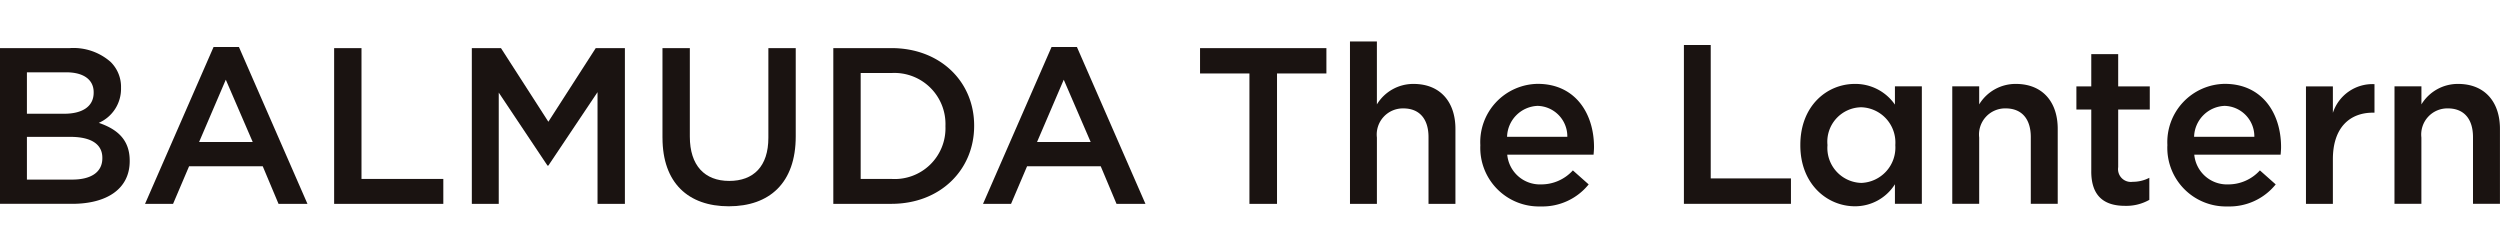 <svg xmlns="http://www.w3.org/2000/svg" xmlns:xlink="http://www.w3.org/1999/xlink" width="201.65" height="20" viewBox="0 0 201.65 20"><defs><clipPath id="a"><rect width="201.65" height="20" transform="translate(499 7067.54)" opacity="0.5"/></clipPath><clipPath id="b"><rect width="201.647" height="13.315" fill="none"/></clipPath></defs><g transform="translate(-499 -7067.54)" clip-path="url(#a)"><g transform="translate(499 7070.882)"><g transform="translate(0 0)" clip-path="url(#b)"><path d="M0,1.77H5.635A4.535,4.535,0,0,1,8.919,2.882a2.814,2.814,0,0,1,.843,2.082V5A2.992,2.992,0,0,1,7.968,7.8c1.471.5,2.494,1.346,2.494,3.05v.036c0,2.243-1.848,3.445-4.648,3.445H0ZM7.555,5.323c0-.987-.79-1.6-2.207-1.6H2.171V7.064H5.186c1.418,0,2.369-.556,2.369-1.7ZM5.671,8.93h-3.5v3.445H5.832c1.507,0,2.423-.592,2.423-1.723v-.036c0-1.059-.844-1.687-2.584-1.687" transform="translate(0 -1.232)" fill="#1a1311"/><path d="M43.994,1.475H46.04l5.527,12.651H49.234L47.96,11.094H42.02l-1.292,3.033H38.467Zm3.158,7.662L44.981,4.113,42.828,9.137Z" transform="translate(-26.768 -1.026)" fill="#1a1311"/><path d="M88.617,1.77h2.207V12.322h6.6v2.01H88.617Z" transform="translate(-61.666 -1.232)" fill="#1a1311"/><path d="M125.137,1.77h2.351l3.823,5.94,3.822-5.94h2.351V14.332h-2.207V5.323l-3.966,5.922h-.072l-3.93-5.886v8.973h-2.171Z" transform="translate(-87.08 -1.232)" fill="#1a1311"/><path d="M175.7,9V1.77h2.207V8.912c0,2.333,1.2,3.571,3.177,3.571,1.956,0,3.158-1.166,3.158-3.481V1.77h2.207V8.894c0,3.751-2.117,5.635-5.4,5.635-3.266,0-5.347-1.884-5.347-5.527" transform="translate(-122.265 -1.232)" fill="#1a1311"/><path d="M221.011,1.77h4.684c3.948,0,6.676,2.71,6.676,6.245v.036c0,3.535-2.728,6.281-6.676,6.281h-4.684Zm2.207,2.01v8.542h2.477a4.094,4.094,0,0,0,4.361-4.235V8.051a4.122,4.122,0,0,0-4.361-4.271Z" transform="translate(-153.796 -1.232)" fill="#1a1311"/><path d="M266.245,1.475h2.046l5.527,12.651h-2.333l-1.274-3.033h-5.94l-1.292,3.033h-2.261ZM269.4,9.137l-2.171-5.024-2.154,5.024Z" transform="translate(-181.427 -1.026)" fill="#1a1311"/><path d="M322.256,3.816h-3.984V1.77h10.193V3.816h-3.984V14.332h-2.225Z" transform="translate(-221.477 -1.232)" fill="#1a1311"/><path d="M358.038,0h2.171V5.079a3.434,3.434,0,0,1,2.961-1.651c2.135,0,3.374,1.436,3.374,3.625V13.1h-2.171V7.717c0-1.472-.736-2.315-2.028-2.315a2.108,2.108,0,0,0-2.135,2.351V13.1h-2.171Z" transform="translate(-249.149 0)" fill="#1a1311"/><path d="M392.611,16.241V16.2a4.7,4.7,0,0,1,4.63-4.935c3.015,0,4.54,2.369,4.54,5.1,0,.2-.018.395-.036.61h-6.963a2.645,2.645,0,0,0,2.728,2.4,3.441,3.441,0,0,0,2.566-1.13l1.274,1.13a4.792,4.792,0,0,1-3.876,1.777,4.728,4.728,0,0,1-4.863-4.917m7.017-.7a2.46,2.46,0,0,0-2.4-2.494,2.564,2.564,0,0,0-2.459,2.494Z" transform="translate(-273.208 -7.843)" fill="#1a1311"/><path d="M446.606.948h2.163V11.709h6.471v2.05h-8.634Z" transform="translate(-310.782 -0.66)" fill="#1a1311"/><path d="M477.482,16.223v-.036c0-3.14,2.135-4.917,4.4-4.917a3.876,3.876,0,0,1,3.23,1.669V11.467h2.171v9.475h-2.171V19.363a3.793,3.793,0,0,1-3.23,1.776c-2.225,0-4.4-1.776-4.4-4.917m7.662,0v-.036a2.843,2.843,0,0,0-2.746-3.033,2.778,2.778,0,0,0-2.728,3.033v.036a2.819,2.819,0,0,0,2.728,3.033,2.854,2.854,0,0,0,2.746-3.033" transform="translate(-332.267 -7.843)" fill="#1a1311"/><path d="M517.778,11.467h2.171v1.454a3.434,3.434,0,0,1,2.961-1.651c2.135,0,3.374,1.436,3.374,3.625v6.047h-2.172V15.559c0-1.472-.736-2.315-2.028-2.315a2.108,2.108,0,0,0-2.135,2.351v5.347h-2.171Z" transform="translate(-360.308 -7.843)" fill="#1a1311"/><path d="M551.9,12.82V7.831h-1.2V5.965h1.2v-2.6h2.171v2.6h2.548V7.831h-2.548v4.648a1.034,1.034,0,0,0,1.166,1.184,2.919,2.919,0,0,0,1.346-.323v1.777a3.753,3.753,0,0,1-1.956.484c-1.6,0-2.728-.7-2.728-2.782" transform="translate(-383.218 -2.34)" fill="#1a1311"/><path d="M574.831,16.241V16.2a4.7,4.7,0,0,1,4.63-4.935c3.015,0,4.54,2.369,4.54,5.1,0,.2-.018.395-.036.61H577a2.645,2.645,0,0,0,2.728,2.4,3.441,3.441,0,0,0,2.566-1.13l1.274,1.13a4.792,4.792,0,0,1-3.876,1.777,4.728,4.728,0,0,1-4.863-4.917m7.016-.7a2.46,2.46,0,0,0-2.4-2.494,2.565,2.565,0,0,0-2.459,2.494Z" transform="translate(-400.01 -7.843)" fill="#1a1311"/><path d="M611.587,11.5h2.171v2.136a3.359,3.359,0,0,1,3.356-2.315v2.3h-.126c-1.9,0-3.23,1.238-3.23,3.75v3.607h-2.171Z" transform="translate(-425.588 -7.875)" fill="#1a1311"/><path d="M635.069,11.467h2.171v1.454A3.434,3.434,0,0,1,640.2,11.27c2.135,0,3.374,1.436,3.374,3.625v6.047H641.4V15.559c0-1.472-.736-2.315-2.028-2.315a2.108,2.108,0,0,0-2.135,2.351v5.347h-2.171Z" transform="translate(-441.928 -7.843)" fill="#1a1311"/></g></g></g></svg>